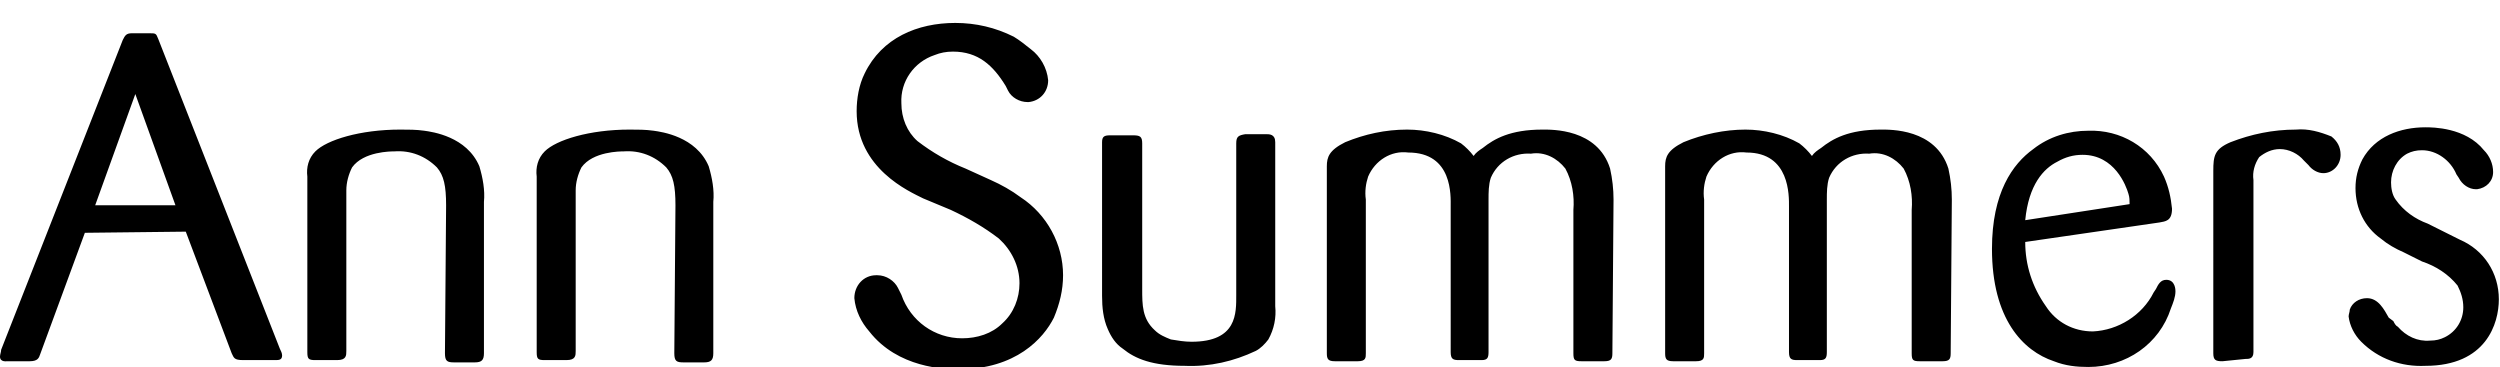 <?xml version="1.0" encoding="utf-8"?>
<!-- Generator: Adobe Illustrator 25.1.0, SVG Export Plug-In . SVG Version: 6.00 Build 0)  -->
<svg version="1.1" id="as_logo" xmlns="http://www.w3.org/2000/svg" xmlns:xlink="http://www.w3.org/1999/xlink" x="0px" y="0px"
	 viewBox="0 0 218 32" style="enable-background:new 0 0 218 32;" xml:space="preserve">
<style type="text/css">
	.st0{fill:#FFFFFF;}
	.st1{fill:#08262C;}
</style>
<path d="M15.3,17.9h-7l3.5-9.7L15.3,17.9z M16.2,20.2l4,10.6c0.2,0.4,0.2,0.6,1,0.6H24c0.3,0,0.6,0,0.6-0.4c0-0.2-0.1-0.4-0.2-0.6
	l-10.6-27c-0.2-0.5-0.2-0.5-0.8-0.5h-1.5c-0.5,0-0.6,0.2-0.8,0.6l-10.6,27c0,0.2-0.1,0.4-0.1,0.6c0,0.5,0.6,0.4,0.6,0.4h2
	c0.7,0,0.8-0.3,0.9-0.6l3.9-10.6L16.2,20.2z M38.9,17.9c0-1.7-0.2-2.6-0.8-3.3c-1-1-2.3-1.5-3.7-1.4c-0.3,0-2.7,0-3.7,1.4
	c-0.3,0.6-0.5,1.3-0.5,2v14c0,0.4,0,0.8-0.8,0.8h-1.9c-0.6,0-0.7-0.1-0.7-0.7V15.4c-0.1-0.8,0.1-1.6,0.7-2.2c1-1,3.9-1.9,7.4-1.9
	c0.7,0,1.4,0,2.1,0.1c0.7,0.1,3.7,0.5,4.8,3.1c0.3,1,0.5,2.1,0.4,3.1v13.2c0,0.6-0.2,0.8-0.8,0.8h-1.8c-0.6,0-0.8-0.1-0.8-0.8
	L38.9,17.9L38.9,17.9z M58.9,17.9c0-1.7-0.2-2.6-0.8-3.3c-1-1-2.3-1.5-3.7-1.4c-0.3,0-2.7,0-3.7,1.4c-0.3,0.6-0.5,1.3-0.5,2v14
	c0,0.4,0,0.8-0.8,0.8h-1.9c-0.6,0-0.7-0.1-0.7-0.7V15.4c-0.1-0.8,0.1-1.6,0.7-2.2c1-1,3.9-1.9,7.4-1.9c0.7,0,1.4,0,2.1,0.1
	c0.7,0.1,3.7,0.5,4.8,3.1c0.3,1,0.5,2.1,0.4,3.1v13.2c0,0.6-0.2,0.8-0.8,0.8h-1.8c-0.6,0-0.8-0.1-0.8-0.8L58.9,17.9z M80.5,17.3
	c-1.2-0.6-5.8-2.6-5.8-7.6c0-1.1,0.2-2.3,0.7-3.3C76.9,3.3,80,2,83.3,2c1.8,0,3.5,0.4,5.1,1.2c0.5,0.3,1,0.7,1.5,1.1
	c0.8,0.6,1.4,1.6,1.5,2.7c0,1-0.7,1.8-1.7,1.9h-0.1c-0.7,0-1.4-0.4-1.7-1l-0.2-0.4c-1.1-1.8-2.4-3-4.6-3c-0.6,0-1.1,0.1-1.6,0.3
	c-1.8,0.6-3,2.3-2.9,4.2c0,1.3,0.5,2.5,1.4,3.3c1.3,1,2.7,1.8,4.2,2.4l2.2,1c0.9,0.4,1.8,0.9,2.6,1.5c2.3,1.5,3.7,4.1,3.7,6.8
	c0,1.3-0.3,2.5-0.8,3.7c-0.9,1.8-3.3,4.5-8.3,4.5c-1.2,0-5.3-0.1-7.8-3.3c-0.7-0.8-1.2-1.8-1.3-2.9c0-1.1,0.8-2,1.9-2h0.1
	c0.8,0,1.5,0.5,1.8,1.1l0.3,0.6c0.8,2.3,2.9,3.8,5.3,3.8c1.3,0,2.6-0.4,3.5-1.3c1-0.9,1.5-2.2,1.5-3.5c0-1.5-0.7-2.9-1.8-3.9
	c-1.3-1-2.7-1.8-4.2-2.5C82.9,18.3,80.5,17.3,80.5,17.3z M96.1,12.4c0-0.5,0.2-0.6,0.7-0.6h2c0.6,0,0.8,0.1,0.8,0.7v12.7
	c0,1.4,0,2.6,1.1,3.6c0.4,0.4,0.9,0.6,1.4,0.8c0.6,0.1,1.2,0.2,1.8,0.2c4,0,3.9-2.5,3.9-4.1V12.5c0-0.6,0.2-0.7,0.8-0.8h1.8
	c0.3,0,0.8,0,0.8,0.7v14.3c0.1,1-0.1,2-0.6,2.9c-0.3,0.4-0.7,0.8-1.1,1c-1.9,0.9-4,1.4-6.2,1.3c-2.8,0-4.3-0.6-5.4-1.5
	c-0.6-0.4-1-1-1.3-1.7c-0.4-0.9-0.5-1.9-0.5-2.9L96.1,12.4L96.1,12.4z M140.6,30.8c0,0.5-0.1,0.7-0.7,0.7h-2c-0.6,0-0.7-0.1-0.7-0.7
	V18.3c0.1-1.2-0.1-2.5-0.7-3.6c-0.7-0.9-1.8-1.5-3-1.3c-1.5-0.1-2.9,0.7-3.5,2.1c-0.2,0.6-0.2,1.3-0.2,1.9v13.3
	c0,0.5-0.1,0.7-0.6,0.7h-2c-0.5,0-0.7-0.1-0.7-0.7V18c0-0.9,0.2-4.7-3.7-4.7c-1.5-0.2-2.9,0.7-3.5,2.1c-0.2,0.6-0.3,1.3-0.2,2v13.4
	c0,0.4,0,0.7-0.7,0.7h-2c-0.6,0-0.7-0.2-0.7-0.7V14.5c0-0.8,0.2-1.4,1.6-2.1c1.7-0.7,3.5-1.1,5.4-1.1c1.6,0,3.3,0.4,4.7,1.2
	c0.4,0.3,0.8,0.7,1.1,1.1c0.2-0.3,0.5-0.5,0.8-0.7c1-0.8,2.4-1.6,5.2-1.6c0.8,0,4.8-0.1,5.9,3.4c0.2,0.9,0.3,1.8,0.3,2.7L140.6,30.8
	L140.6,30.8z M170.1,30.8c0,0.5-0.1,0.7-0.7,0.7h-2c-0.6,0-0.7-0.1-0.7-0.7V18.3c0.1-1.2-0.1-2.5-0.7-3.6c-0.7-0.9-1.8-1.5-3-1.3
	c-1.5-0.1-2.9,0.7-3.5,2.1c-0.2,0.6-0.2,1.3-0.2,1.9v13.3c0,0.5-0.1,0.7-0.6,0.7h-2c-0.5,0-0.7-0.1-0.7-0.7V18
	c0-0.9,0.1-4.7-3.7-4.7c-1.5-0.2-2.9,0.7-3.5,2.1c-0.2,0.6-0.3,1.3-0.2,2v13.4c0,0.4,0,0.7-0.7,0.7h-2c-0.6,0-0.7-0.2-0.7-0.7V14.5
	c0-0.8,0.2-1.4,1.6-2.1c1.7-0.7,3.6-1.1,5.4-1.1c1.6,0,3.3,0.4,4.7,1.2c0.4,0.3,0.8,0.7,1.1,1.1c0.2-0.3,0.5-0.5,0.8-0.7
	c1-0.8,2.4-1.6,5.2-1.6c0.8,0,4.8-0.1,5.9,3.4c0.2,0.9,0.3,1.8,0.3,2.7L170.1,30.8L170.1,30.8z M176.6,19.2c0.3-3.1,1.6-4.5,2.8-5.1
	c0.7-0.4,1.4-0.6,2.2-0.6c2.8,0,3.8,2.7,4,3.4c0.1,0.3,0.1,0.6,0.1,0.9C185.7,17.8,176.6,19.2,176.6,19.2z M187.8,25.5
	c-1,2-3.1,3.3-5.3,3.4c-1.7,0-3.2-0.8-4.1-2.2c-1.2-1.7-1.8-3.6-1.8-5.6l11.7-1.7c0.5-0.1,1.1-0.1,1.1-1.2c-0.1-1-0.3-1.9-0.7-2.8
	c-1.2-2.6-3.8-4.1-6.6-4c-1.7,0-3.4,0.5-4.8,1.6c-1.8,1.3-3.6,3.8-3.6,8.7c0,6.1,2.7,8.9,5.4,9.8c1,0.4,2,0.5,3,0.5
	c3.3,0,6.2-2,7.2-5.1c0.2-0.5,0.4-1,0.4-1.5c0-0.1,0-1-0.8-1c-0.5,0-0.7,0.4-0.9,0.8L187.8,25.5L187.8,25.5z M193.8,31.5
	c-0.6,0-0.8-0.1-0.8-0.7V14.9c0-1.3,0.1-1.9,1.5-2.5c1.8-0.7,3.7-1.1,5.7-1.1c1.1-0.1,2.1,0.2,3.1,0.6c0.5,0.4,0.8,0.9,0.8,1.6
	c0,0.9-0.7,1.6-1.5,1.6c-0.5,0-1-0.3-1.3-0.7l-0.4-0.4c-0.5-0.6-1.3-1-2.1-1c-0.7,0-1.3,0.3-1.8,0.7c-0.4,0.6-0.6,1.3-0.5,2v15
	c0,0.6-0.4,0.6-0.7,0.6C195.8,31.3,193.8,31.5,193.8,31.5z M208.7,28c0.1,0.2,0.2,0.4,0.4,0.5c0.7,0.8,1.7,1.3,2.8,1.2
	c0.5,0,0.9-0.1,1.3-0.3c1-0.5,1.6-1.5,1.6-2.6c0-0.7-0.2-1.3-0.5-1.9c-0.8-1-1.9-1.7-3.1-2.1l-1.6-0.8c-0.7-0.3-1.4-0.7-2-1.2
	c-1.4-1-2.2-2.6-2.2-4.4c0-0.9,0.2-1.7,0.6-2.5c1.1-2,3.3-2.8,5.5-2.8c0.6,0,3.5,0,5.1,2c0.5,0.5,0.8,1.2,0.8,1.9
	c0,0.8-0.6,1.4-1.4,1.5h-0.1c-0.6,0-1.2-0.4-1.5-1l-0.2-0.3c-0.5-1.2-1.7-2.1-3-2.1c-0.5,0-0.9,0.1-1.3,0.3
	c-0.9,0.5-1.4,1.5-1.4,2.5c0,0.5,0.1,1.1,0.4,1.5c0.7,1,1.7,1.7,2.8,2.1l1.6,0.8l1.2,0.6c2.1,0.9,3.4,2.9,3.4,5.2
	c0,2.1-1.1,5.8-6.4,5.8c-2.1,0.1-4.1-0.6-5.6-2.1c-0.6-0.6-1-1.4-1.1-2.2c0-0.2,0.1-0.4,0.1-0.6c0.2-0.6,0.8-1,1.5-1
	c1,0,1.5,1,1.9,1.7L208.7,28z"/>
</svg>
